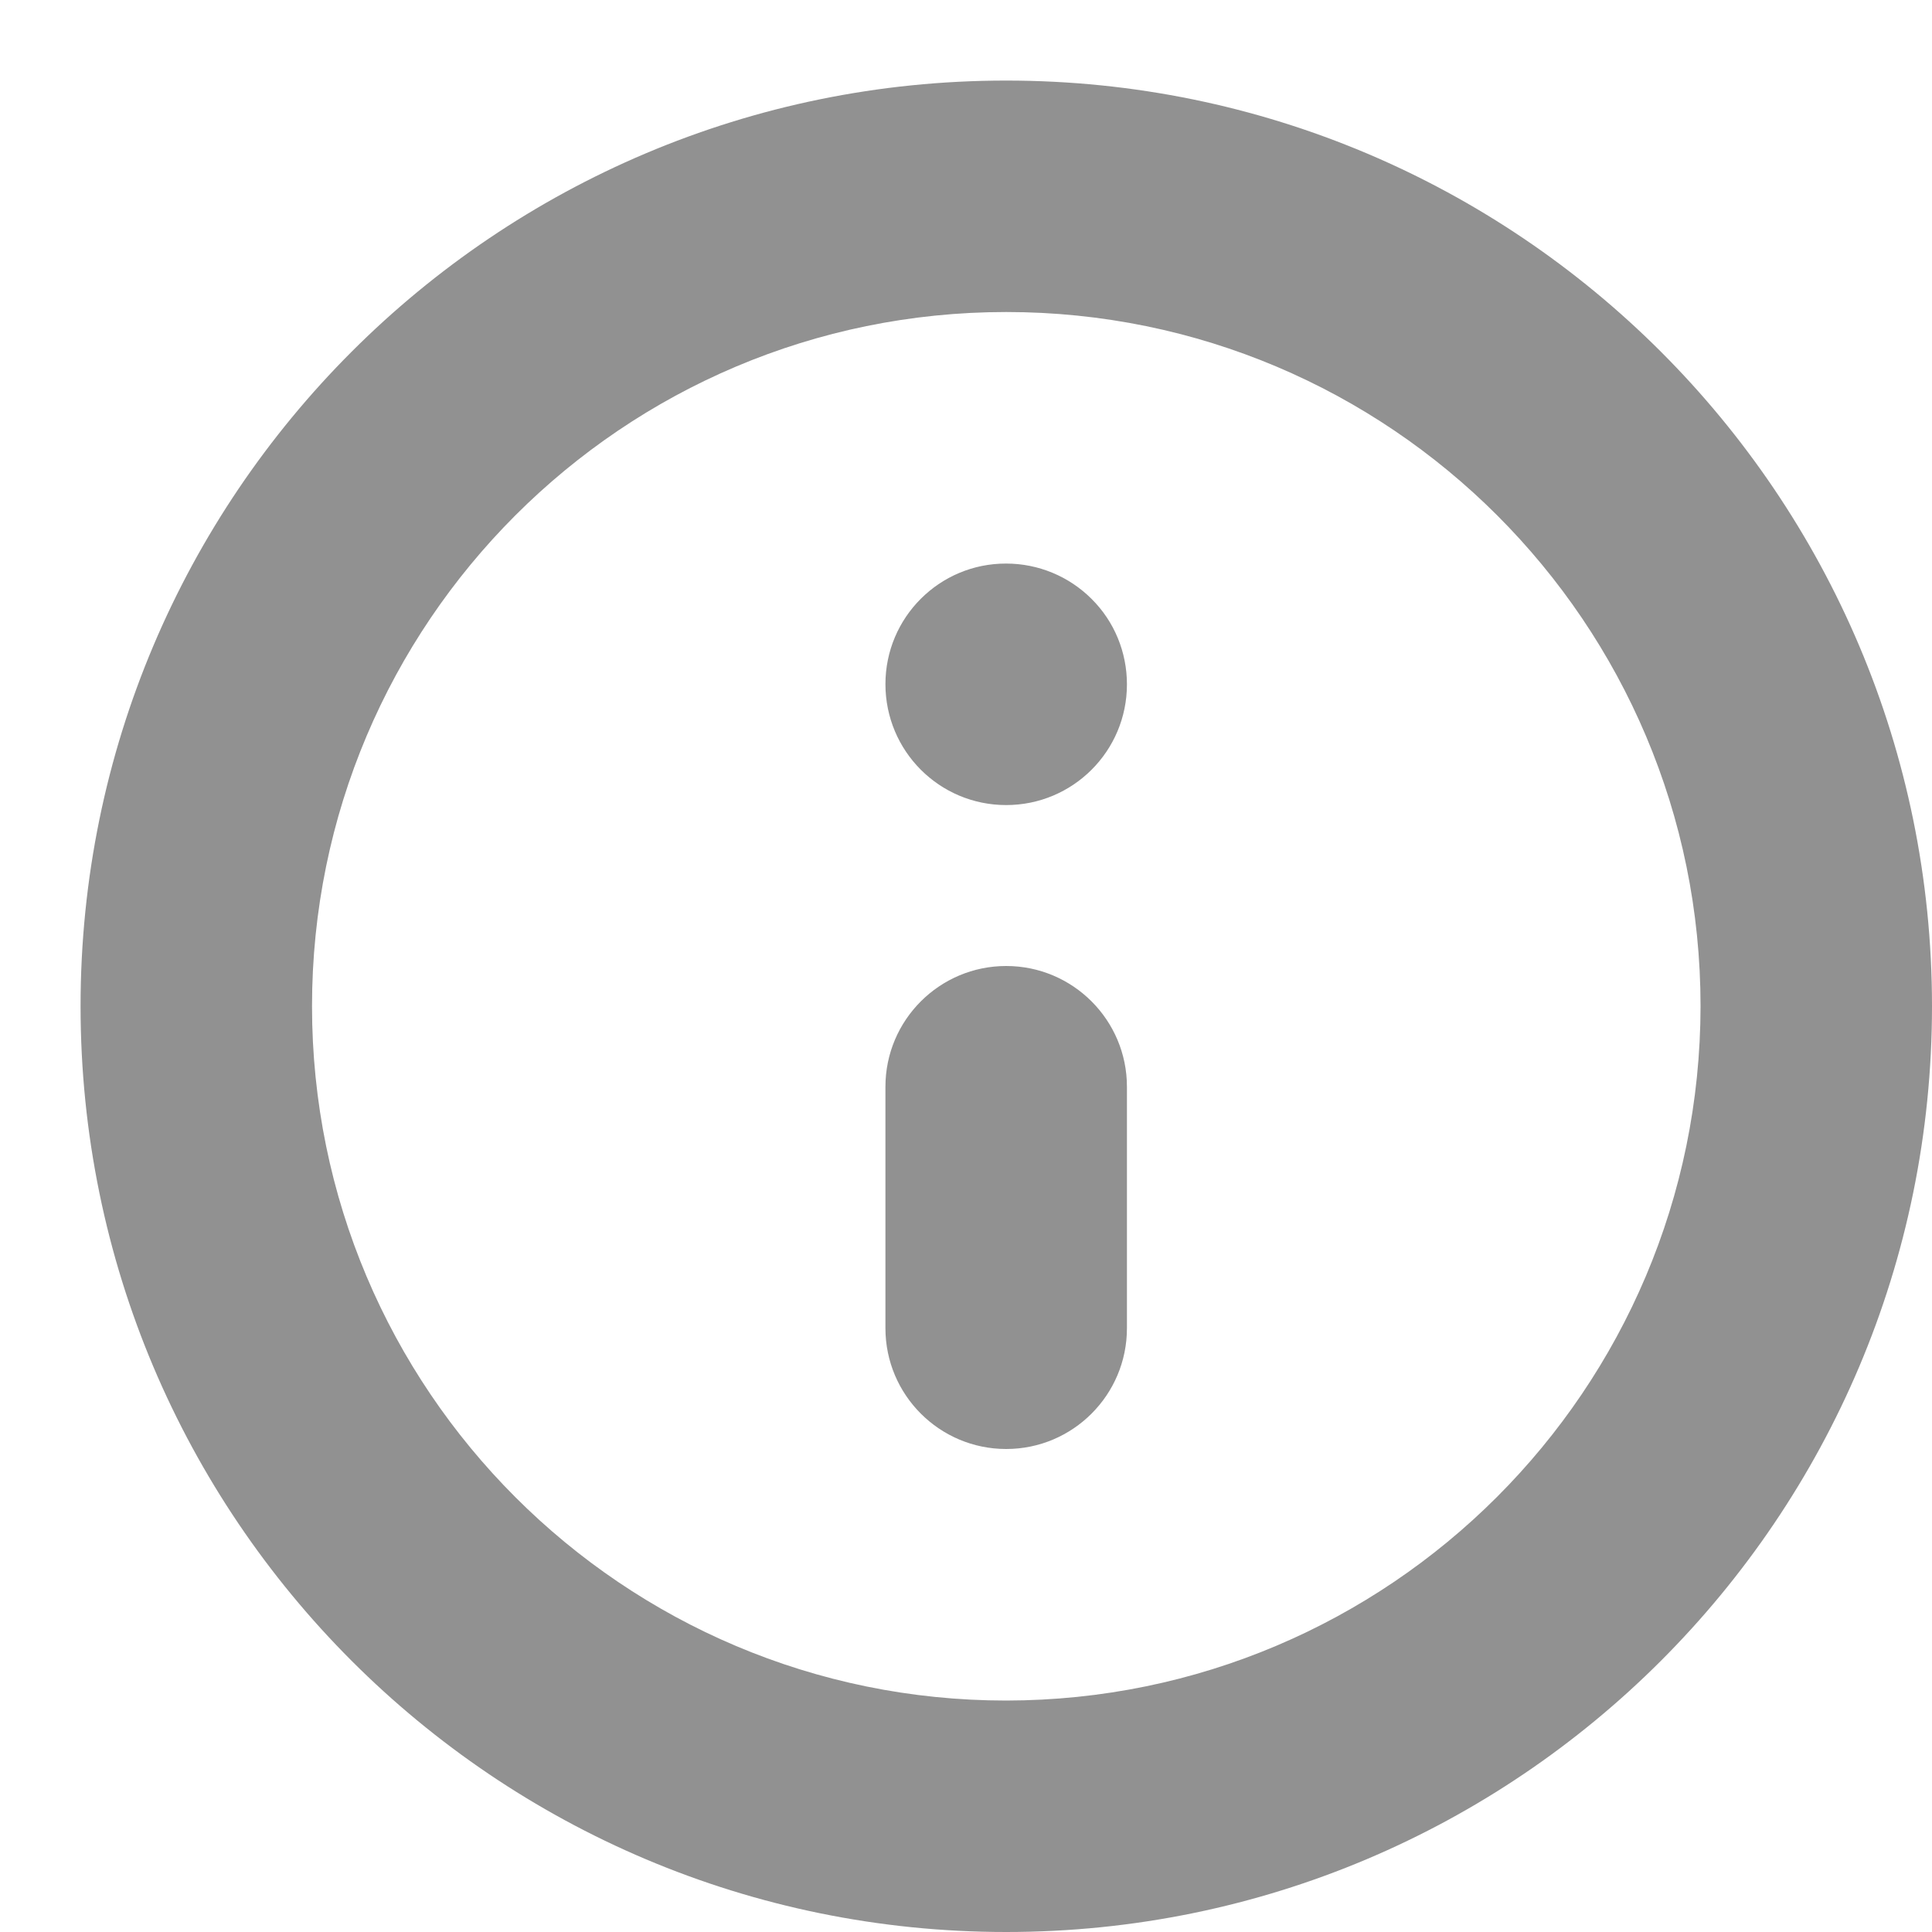 <svg width="10" height="10" viewBox="0 0 10 10" fill="none" xmlns="http://www.w3.org/2000/svg">
<path d="M5.208 5C4.863 5 4.583 5.28 4.583 5.625V6.875C4.583 7.22 4.863 7.5 5.208 7.5C5.553 7.5 5.833 7.22 5.833 6.875V5.625C5.833 5.28 5.553 5 5.208 5ZM5.208 2.917C4.863 2.916 4.583 3.196 4.583 3.541C4.583 3.887 4.862 4.167 5.208 4.167C5.553 4.167 5.833 3.888 5.833 3.542C5.833 3.376 5.768 3.217 5.65 3.1C5.533 2.983 5.374 2.917 5.208 2.917ZM5.208 0.417C2.562 0.417 0.417 2.562 0.417 5.208C0.417 7.855 2.562 10 5.208 10C7.855 10 10 7.855 10 5.208C10 2.562 7.855 0.417 5.208 0.417ZM5.208 8.802C3.224 8.802 1.615 7.193 1.615 5.208C1.615 3.224 3.224 1.615 5.208 1.615C7.193 1.615 8.802 3.224 8.802 5.208C8.8 7.192 7.192 8.8 5.208 8.802Z" fill="#919191"/>
</svg>